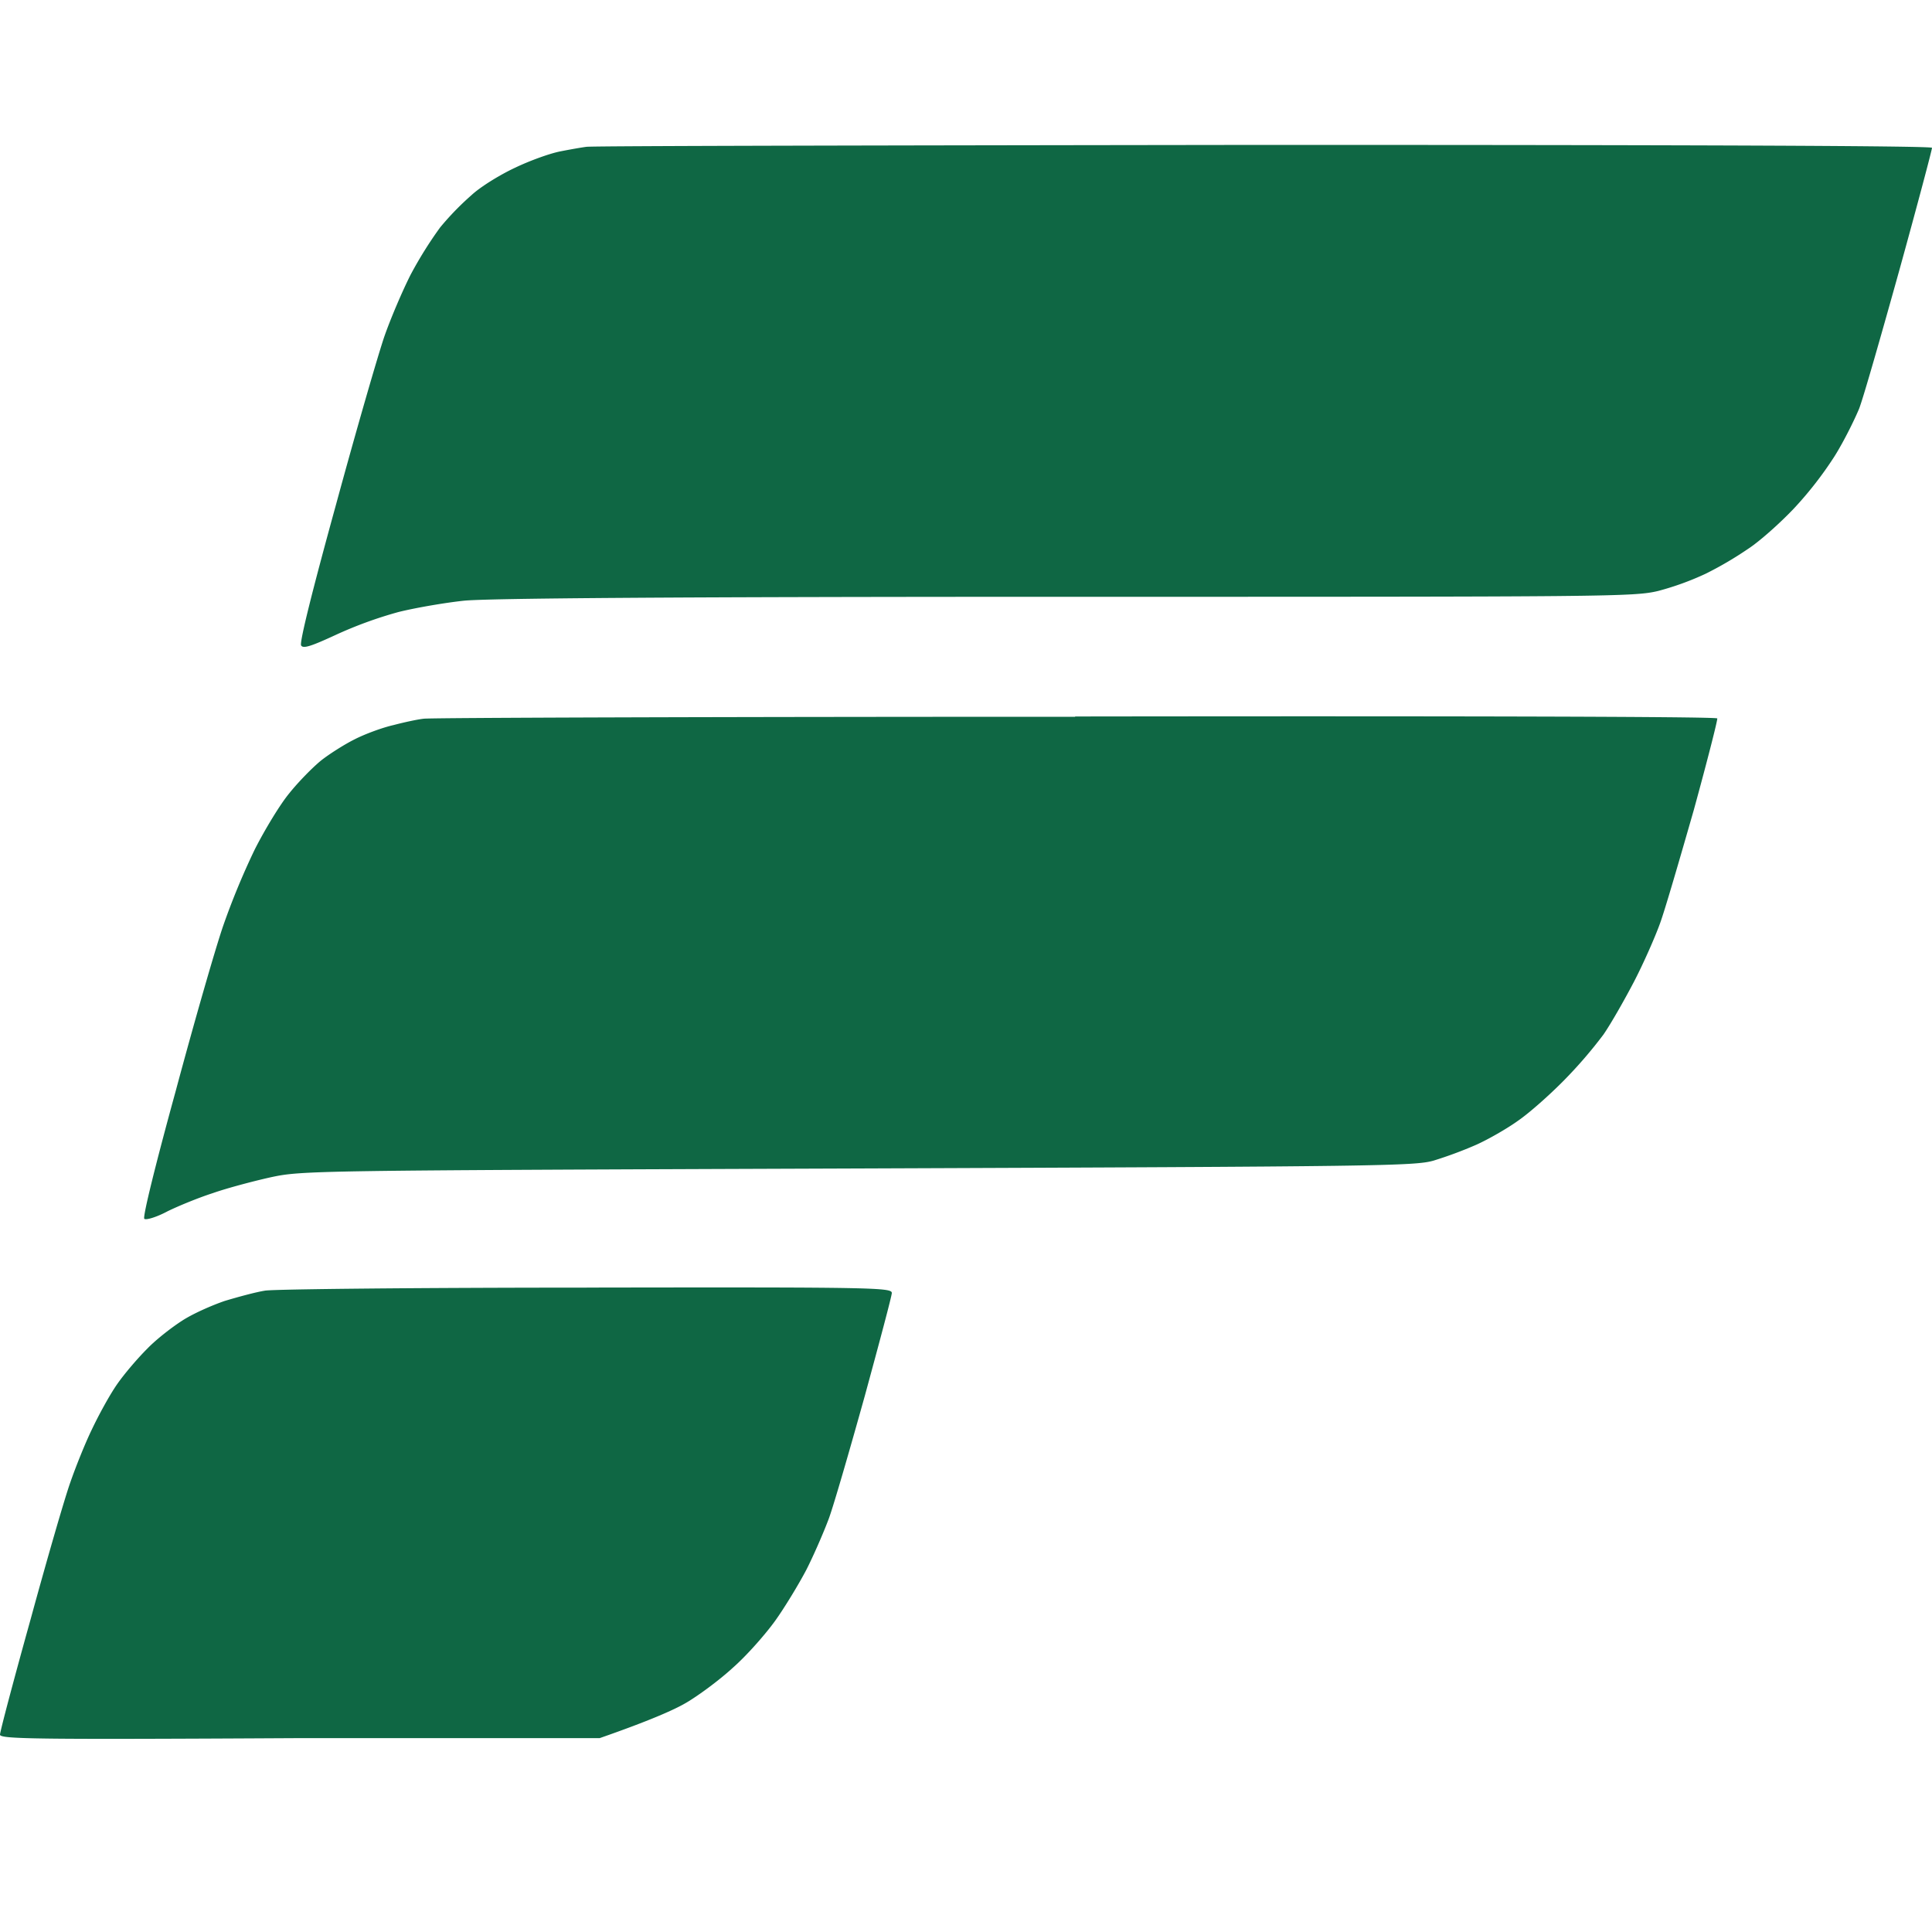 <svg width="40" height="40" viewBox="0 0 40 40" fill="none" xmlns="http://www.w3.org/2000/svg"><path fill-rule="evenodd" clip-rule="evenodd" d="M26.136 3C35.337 3 40 3.02 40 3.06c0 .042-.3 1.173-.672 2.519-.372 1.334-.744 2.639-.837 2.883-.103.245-.32.683-.506.98a7.62 7.62 0 0 1-.848 1.09c-.29.305-.713.682-.95.835a7.42 7.42 0 0 1-.87.51 5.877 5.877 0 0 1-.982.357c-.506.122-.982.122-12.292.122-8.023 0-11.983.03-12.448.082-.372.04-.972.141-1.344.233a8.518 8.518 0 0 0-1.313.48c-.486.224-.661.285-.703.213-.041-.05.238-1.162.724-2.925.424-1.559.879-3.128 1.003-3.485.125-.357.363-.917.538-1.264a8.39 8.39 0 0 1 .61-.978 5.78 5.78 0 0 1 .652-.672c.186-.174.6-.428.91-.571.3-.144.723-.297.94-.337.207-.041.445-.082.528-.092.072-.02 6.378-.03 13.998-.04zM22.26 14.834c7.298-.01 13.274 0 13.294.04.01.031-.206.877-.486 1.897-.29 1.01-.6 2.08-.702 2.355-.104.286-.342.826-.538 1.203-.197.377-.476.867-.63 1.09a9.395 9.395 0 0 1-.818.949c-.29.295-.713.672-.95.835-.228.164-.62.388-.87.5a8.46 8.46 0 0 1-.878.326c-.393.112-1.085.122-11.92.163-11.393.042-11.507.042-12.169.185-.362.081-.9.224-1.189.326-.29.093-.713.266-.94.378-.228.122-.445.184-.476.153-.041-.03.258-1.222.651-2.65.382-1.426.826-2.965.981-3.414a15.38 15.38 0 0 1 .653-1.58c.206-.408.527-.938.713-1.162.186-.234.486-.54.662-.683.165-.131.486-.335.692-.437.218-.112.58-.245.807-.296.227-.06.517-.122.63-.132.114-.02 6.183-.04 13.482-.04zM12.147 26.658c5.965-.01 6.317 0 6.317.112 0 .061-.259 1.03-.559 2.13-.31 1.111-.64 2.253-.744 2.538-.103.276-.31.755-.465 1.06-.155.296-.445.775-.641 1.05-.197.276-.59.724-.88.979-.288.265-.733.591-.981.734-.248.144-.755.368-1.778.725H6.203c-5.48.03-6.203.02-6.203-.072 0-.06.28-1.121.63-2.375.342-1.253.714-2.538.828-2.854.113-.326.31-.815.444-1.09.135-.286.362-.704.517-.928.154-.224.444-.56.63-.744.186-.194.517-.449.724-.581.217-.142.61-.315.878-.407.27-.081.641-.183.838-.214.196-.031 3.194-.062 6.658-.062z" fill="#0F6744"/></svg>